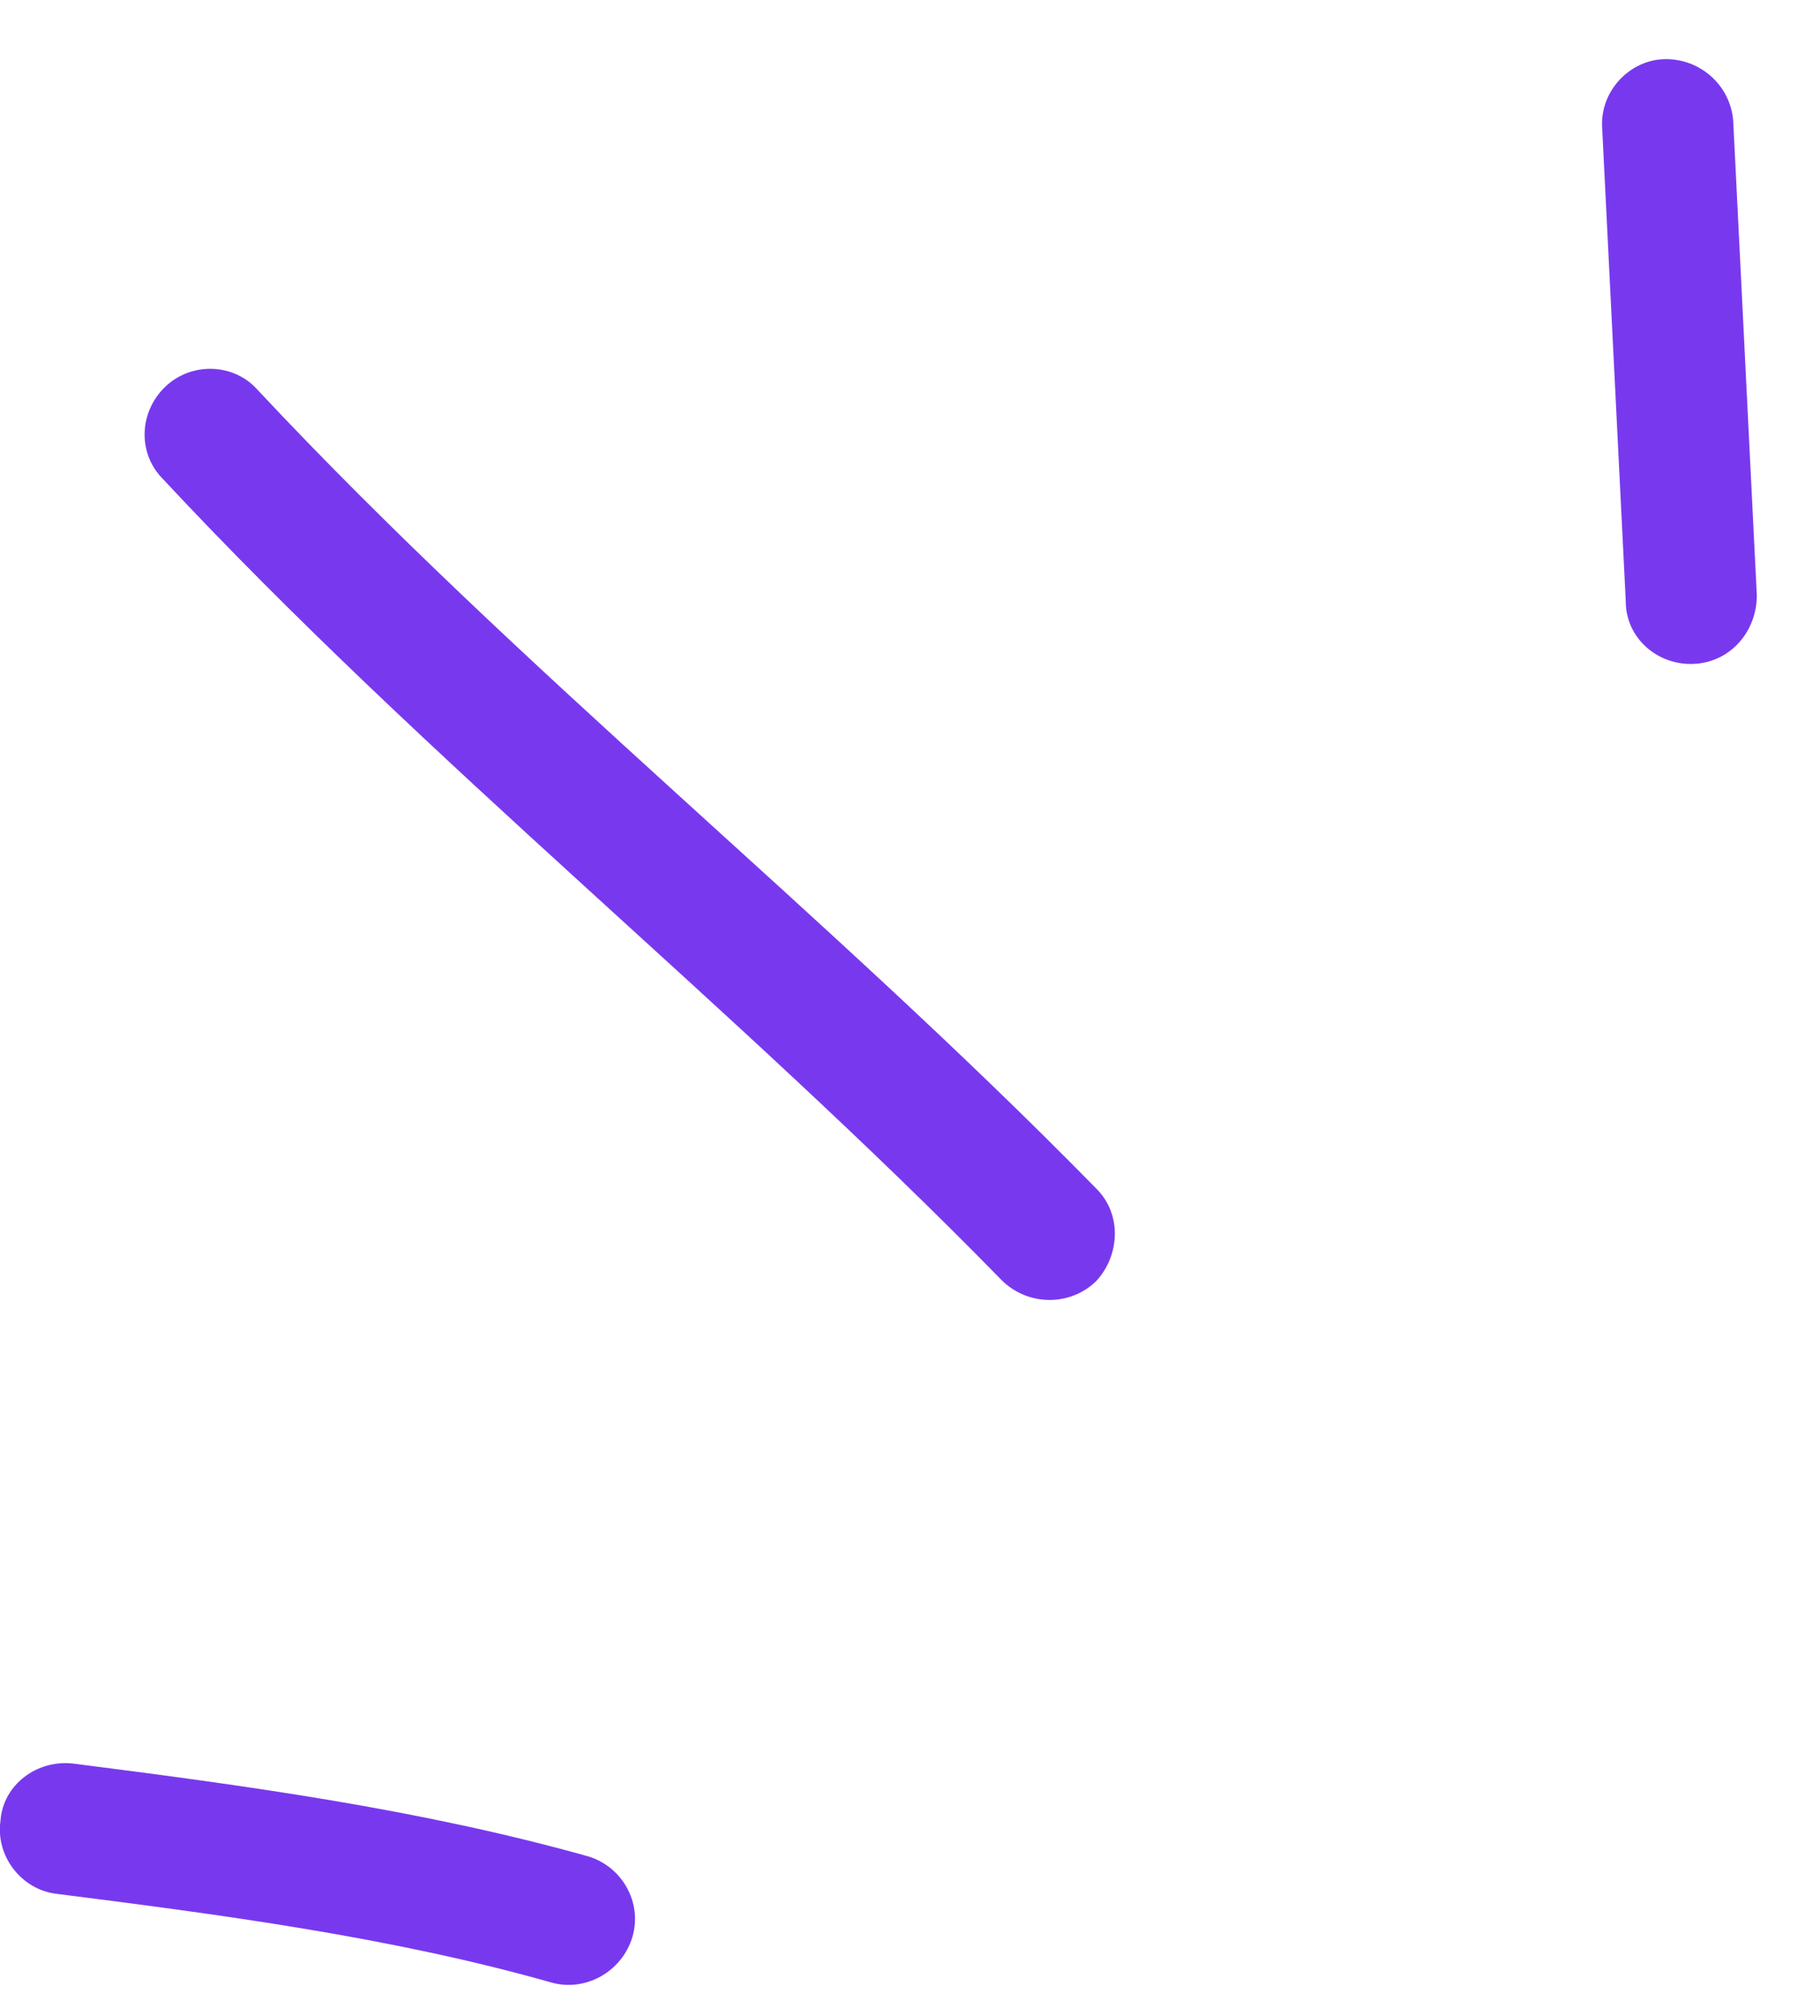 <svg xmlns="http://www.w3.org/2000/svg" width="28" height="31" viewBox="0 0 28 31" fill="none"><path fill-rule="evenodd" clip-rule="evenodd" d="M9.042 28.545C6.461 27.821 3.759 27.456 1.137 27.121C0.573 27.051 0.049 27.442 0.008 27.994C-0.072 28.546 0.331 29.051 0.855 29.121C3.396 29.443 6.017 29.788 8.477 30.485C9.001 30.637 9.566 30.325 9.728 29.79C9.889 29.255 9.566 28.697 9.042 28.545Z" fill="#7839EE"></path><path fill-rule="evenodd" clip-rule="evenodd" d="M16.864 18.276C12.71 14.037 8.032 10.344 3.959 5.991C3.596 5.585 2.951 5.563 2.548 5.942C2.145 6.322 2.104 6.961 2.508 7.368C6.581 11.733 11.259 15.438 15.413 19.689C15.816 20.086 16.461 20.092 16.864 19.701C17.227 19.311 17.267 18.673 16.864 18.276Z" fill="#7839EE"></path><path fill-rule="evenodd" clip-rule="evenodd" d="M24.649 1.973C24.77 4.399 24.891 6.825 25.012 9.251C25.012 9.807 25.496 10.236 26.061 10.209C26.625 10.182 27.028 9.709 27.028 9.153C26.907 6.722 26.786 4.293 26.665 1.863C26.625 1.307 26.141 0.881 25.576 0.911C25.052 0.941 24.609 1.417 24.649 1.973Z" fill="#7839EE"></path></svg>